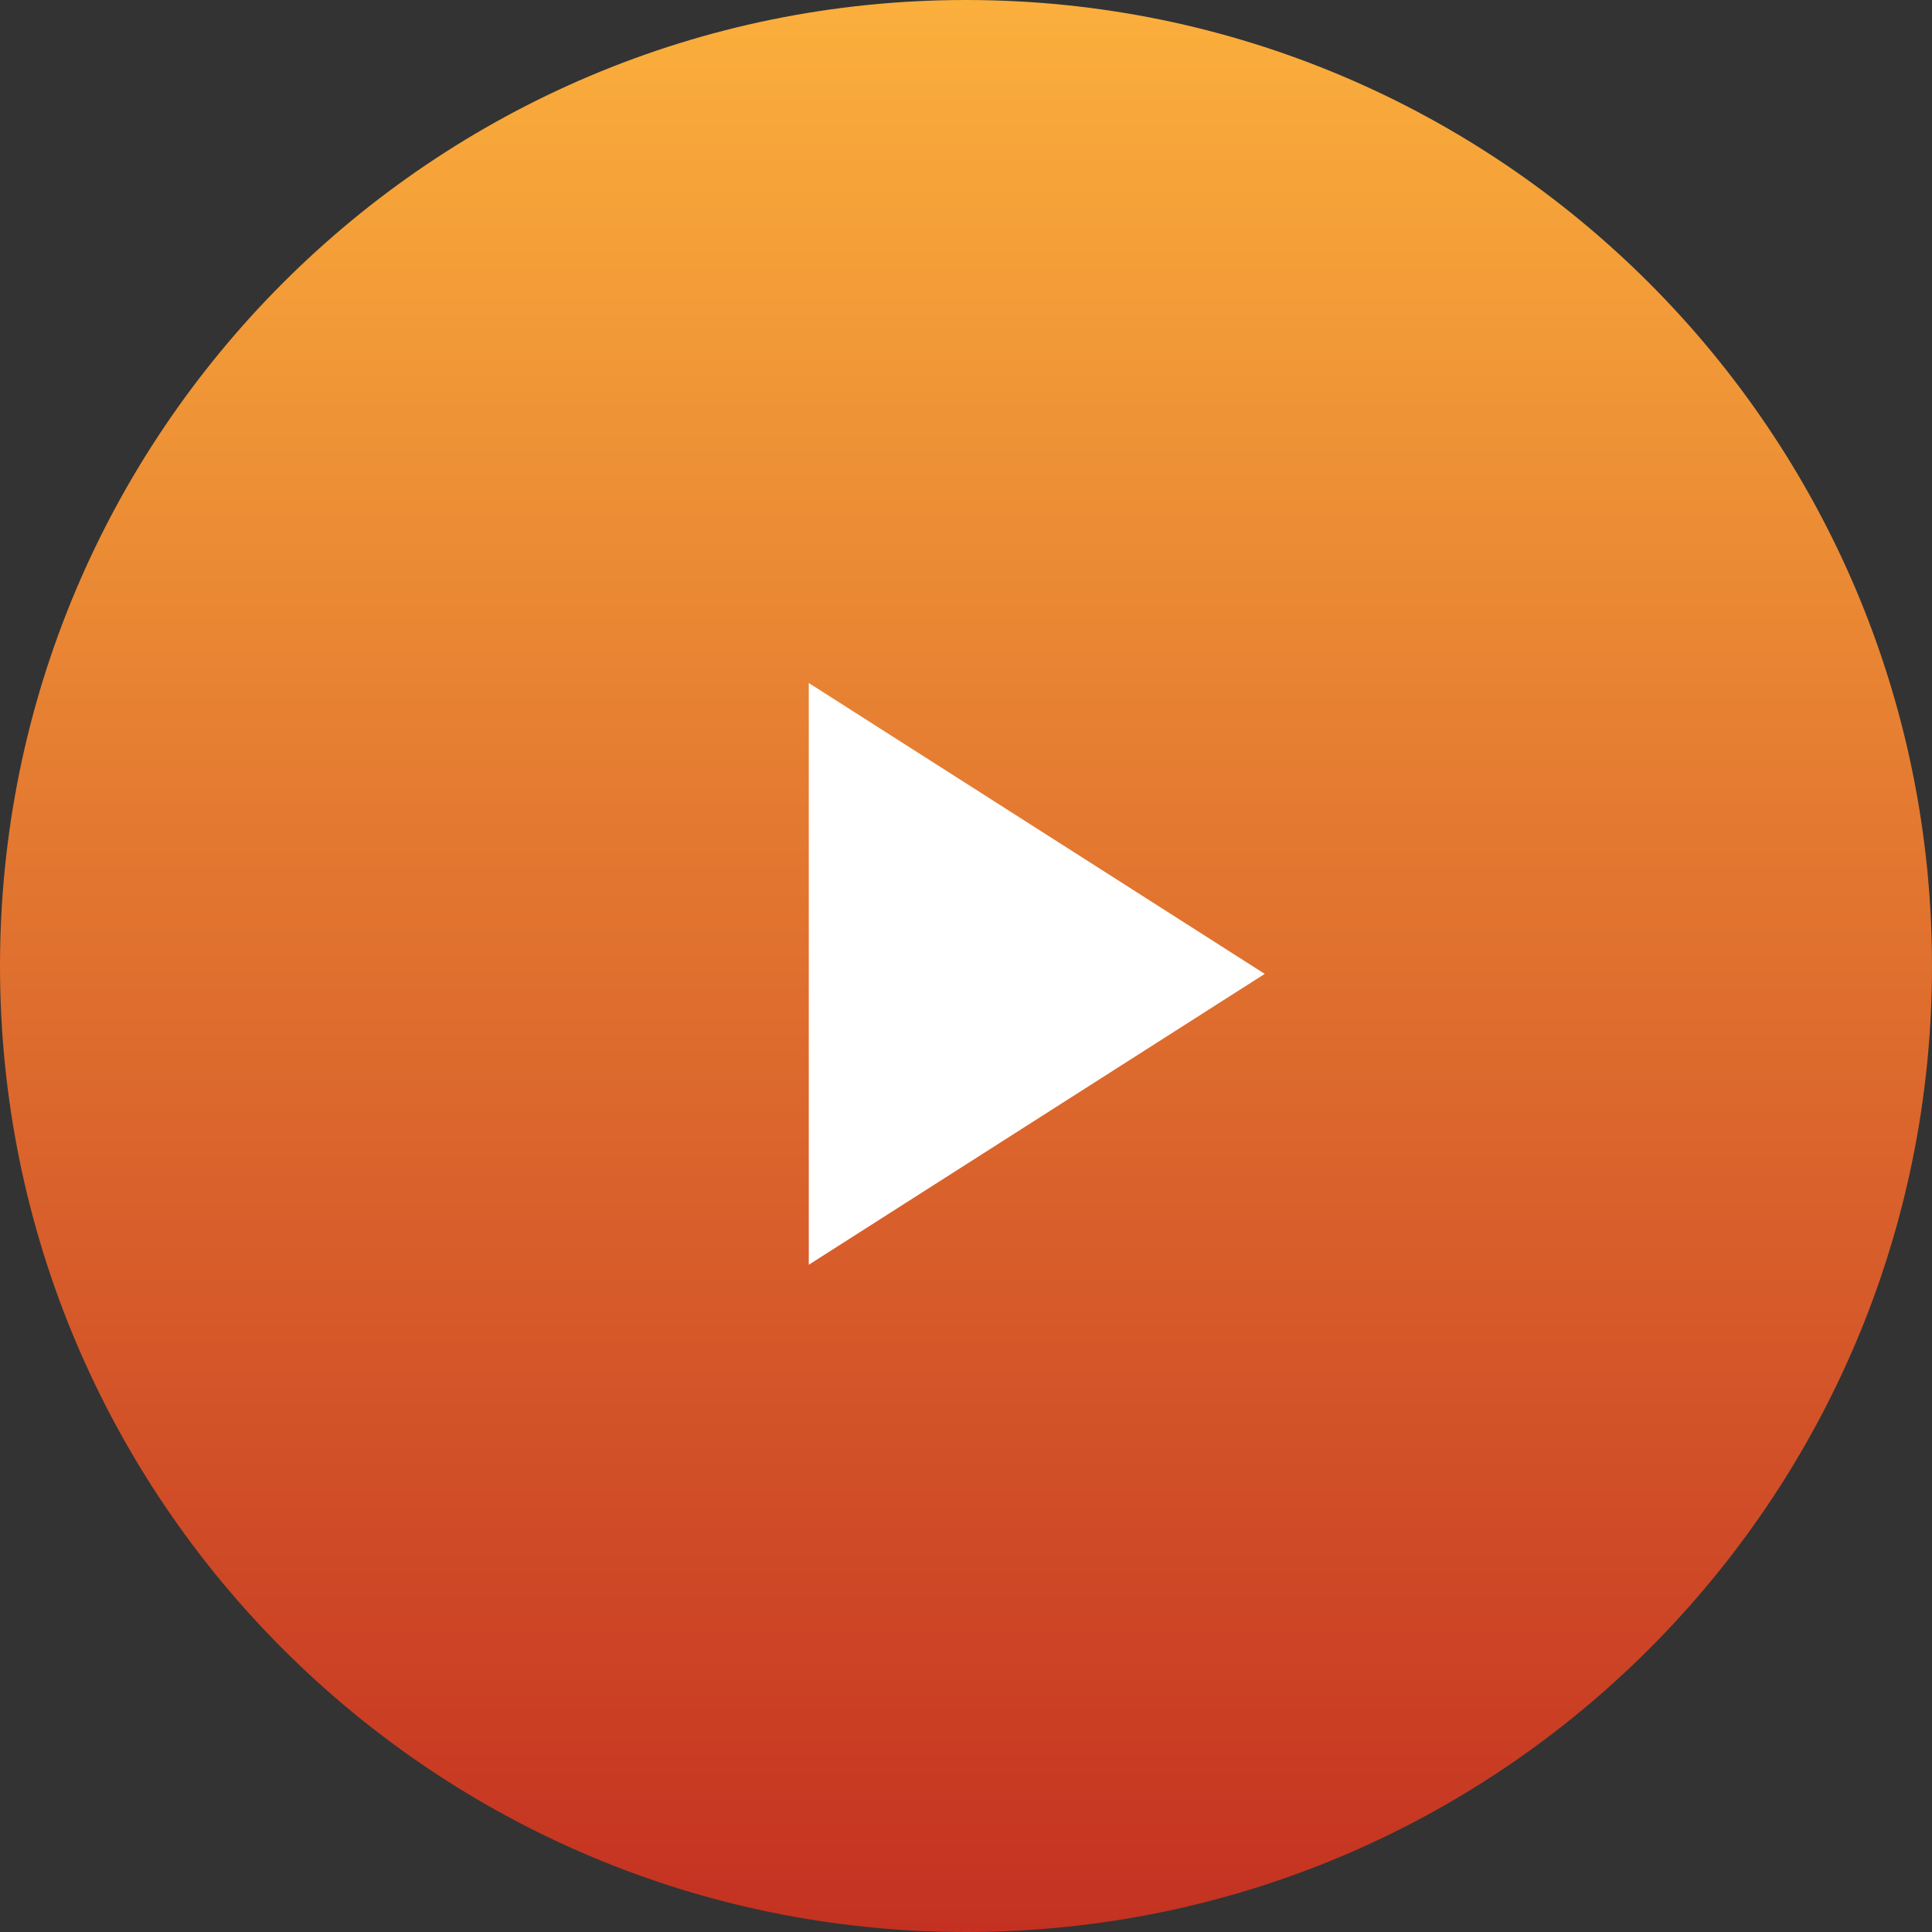 <svg height="90" viewBox="0 0 90 90" width="90" xmlns="http://www.w3.org/2000/svg" xmlns:xlink="http://www.w3.org/1999/xlink">
    <rect x="0" y="0" width="90" height="90" fill="#333333" stroke="none"/>
    <linearGradient id="a8723912" gradientUnits="userSpaceOnUse" x1="85" x2="85" y1="114.5" y2="24.5">
      <stop offset="0%" style="stop-color:rgb(196, 49, 33);stop-opacity:1" />
      <stop offset="100%" style="stop-color:rgb(251, 175, 60);stop-opacity:1" />
    </linearGradient>
    <g transform="translate(-40 -24.5)">
        <path d="m130 69.5c0 24.853-20.147 45-45 45s-45-20.147-45-45 20.147-45 45-45 45 20.147 45 45z" fill="url(#a8723912)"/>
        <path d="m77.676 56.317v27.1l21.24-13.55z" fill="#fff"/>
    </g>
</svg>
